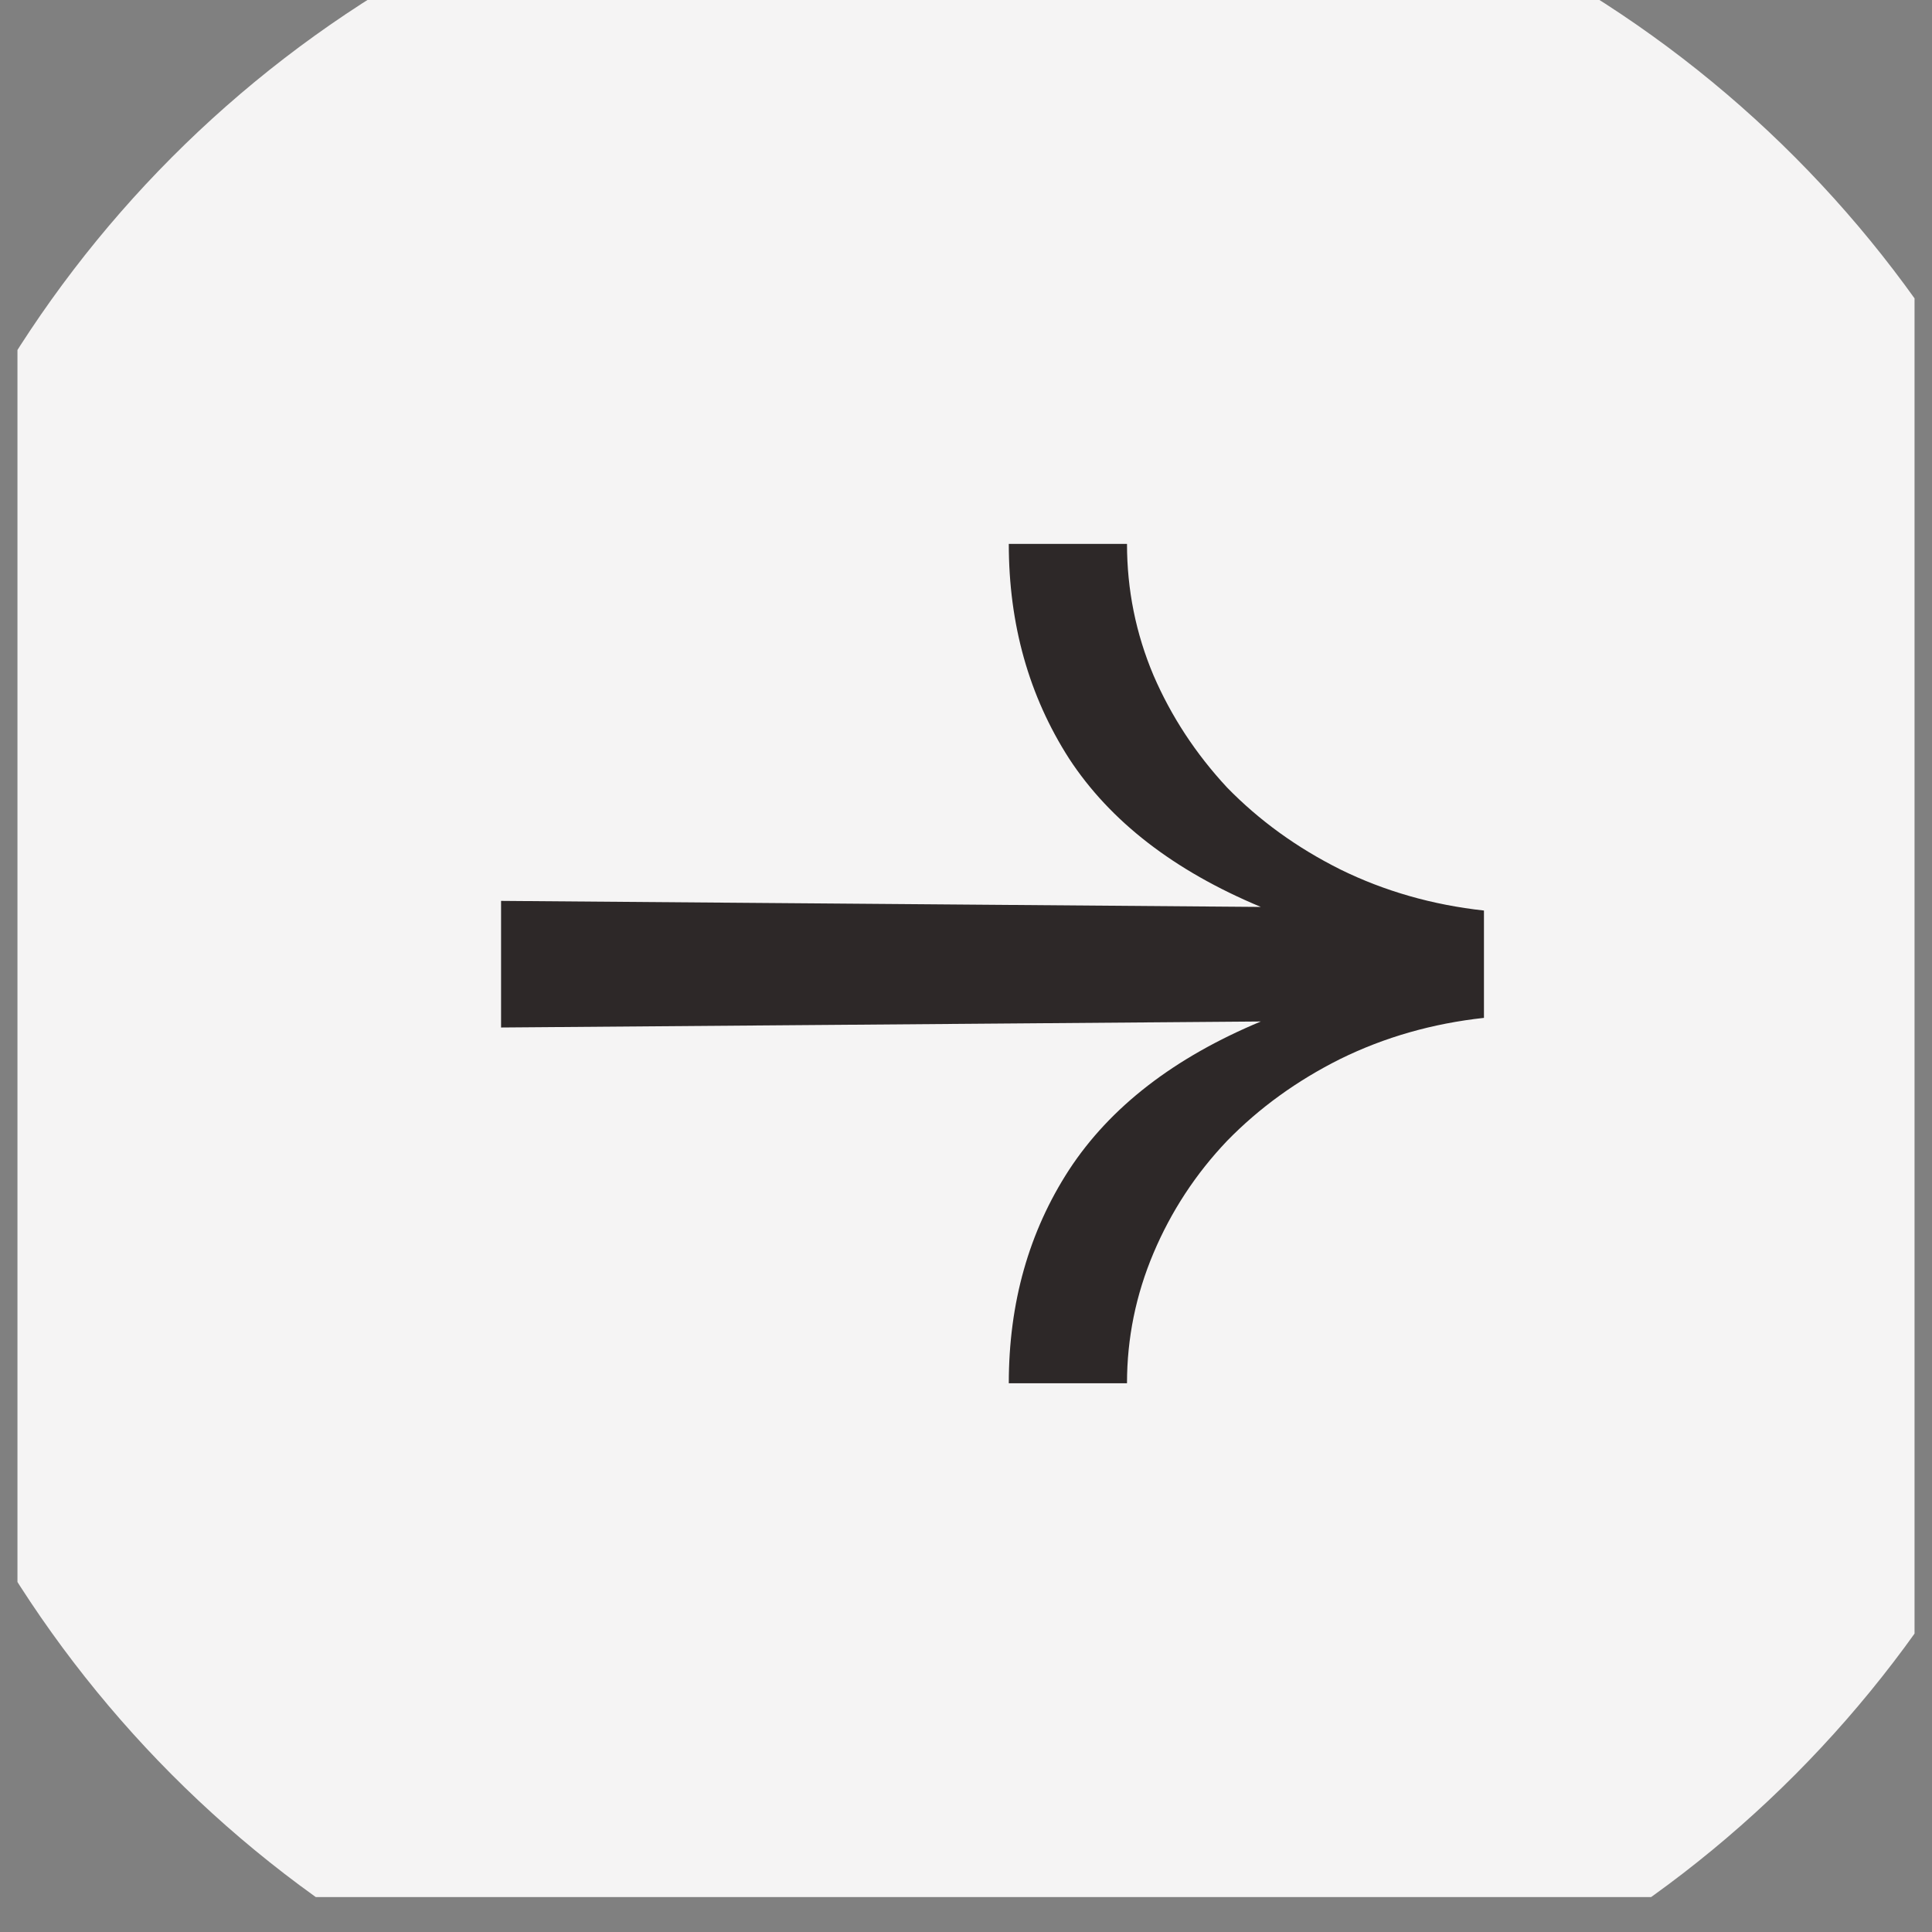 <?xml version="1.0" encoding="UTF-8"?> <svg xmlns="http://www.w3.org/2000/svg" width="54" height="54" viewBox="0 0 54 54" fill="none"><rect x="0" y="0" width="54" height="54" fill="#808080" stroke="none"/> <g clip-path="url(#clip0_28_765)"> <g clip-path="url(#clip1_28_765)"> <path d="M-3.452 -2.856L-1.885 -4.334C-1.454 -4.742 -1.022 -5.017 -0.587 -5.162C-0.152 -5.307 0.266 -5.327 0.666 -5.223C1.067 -5.117 1.431 -4.892 1.757 -4.544C2.084 -4.198 2.293 -3.817 2.384 -3.402C2.473 -2.988 2.438 -2.562 2.276 -2.128C2.115 -1.693 1.818 -1.273 1.387 -0.865L-0.79 1.189L-6.273 -4.623L-5.395 -5.452L-0.608 -0.377L0.691 -1.604C0.941 -1.84 1.107 -2.087 1.188 -2.35C1.27 -2.611 1.28 -2.864 1.222 -3.105C1.163 -3.348 1.048 -3.559 0.879 -3.737C0.632 -4.001 0.319 -4.13 -0.058 -4.128C-0.436 -4.126 -0.812 -3.948 -1.187 -3.594L-2.754 -2.116L-3.452 -2.856Z" fill="white"></path> </g> <g clip-path="url(#clip2_28_765)"> <circle cx="27.488" cy="27" r="32.023" fill="#F5F4F4"></circle> <path d="M31.5 15.202C31.5 16.483 31.747 17.708 32.241 18.877C32.736 20.023 33.421 21.068 34.297 22.011C35.196 22.933 36.252 23.697 37.466 24.303C38.702 24.91 40.039 25.292 41.477 25.45V28.45C40.039 28.607 38.702 28.989 37.466 29.596C36.252 30.202 35.196 30.966 34.297 31.888C33.421 32.809 32.736 33.854 32.241 35.023C31.747 36.191 31.5 37.405 31.5 38.663H28.196C28.196 36.416 28.758 34.427 29.881 32.697C31.028 30.944 32.814 29.562 35.241 28.551L14.005 28.719V25.18L35.241 25.349C32.814 24.337 31.028 22.955 29.881 21.202C28.758 19.45 28.196 17.45 28.196 15.202H31.5Z" fill="#2D2828"></path> </g> </g> <defs> <clipPath id="clip0_28_765"> <rect width="53.024" height="53.024" fill="white" transform="translate(0.488)"></rect> </clipPath> <clipPath id="clip1_28_765"> <rect width="91.011" height="91.011" fill="white" transform="translate(-18.506 -18.994)"></rect> </clipPath> <clipPath id="clip2_28_765"> <rect width="64.045" height="64.045" fill="white" transform="translate(-4.535 -5.023)"></rect> </clipPath> </defs> </svg> 